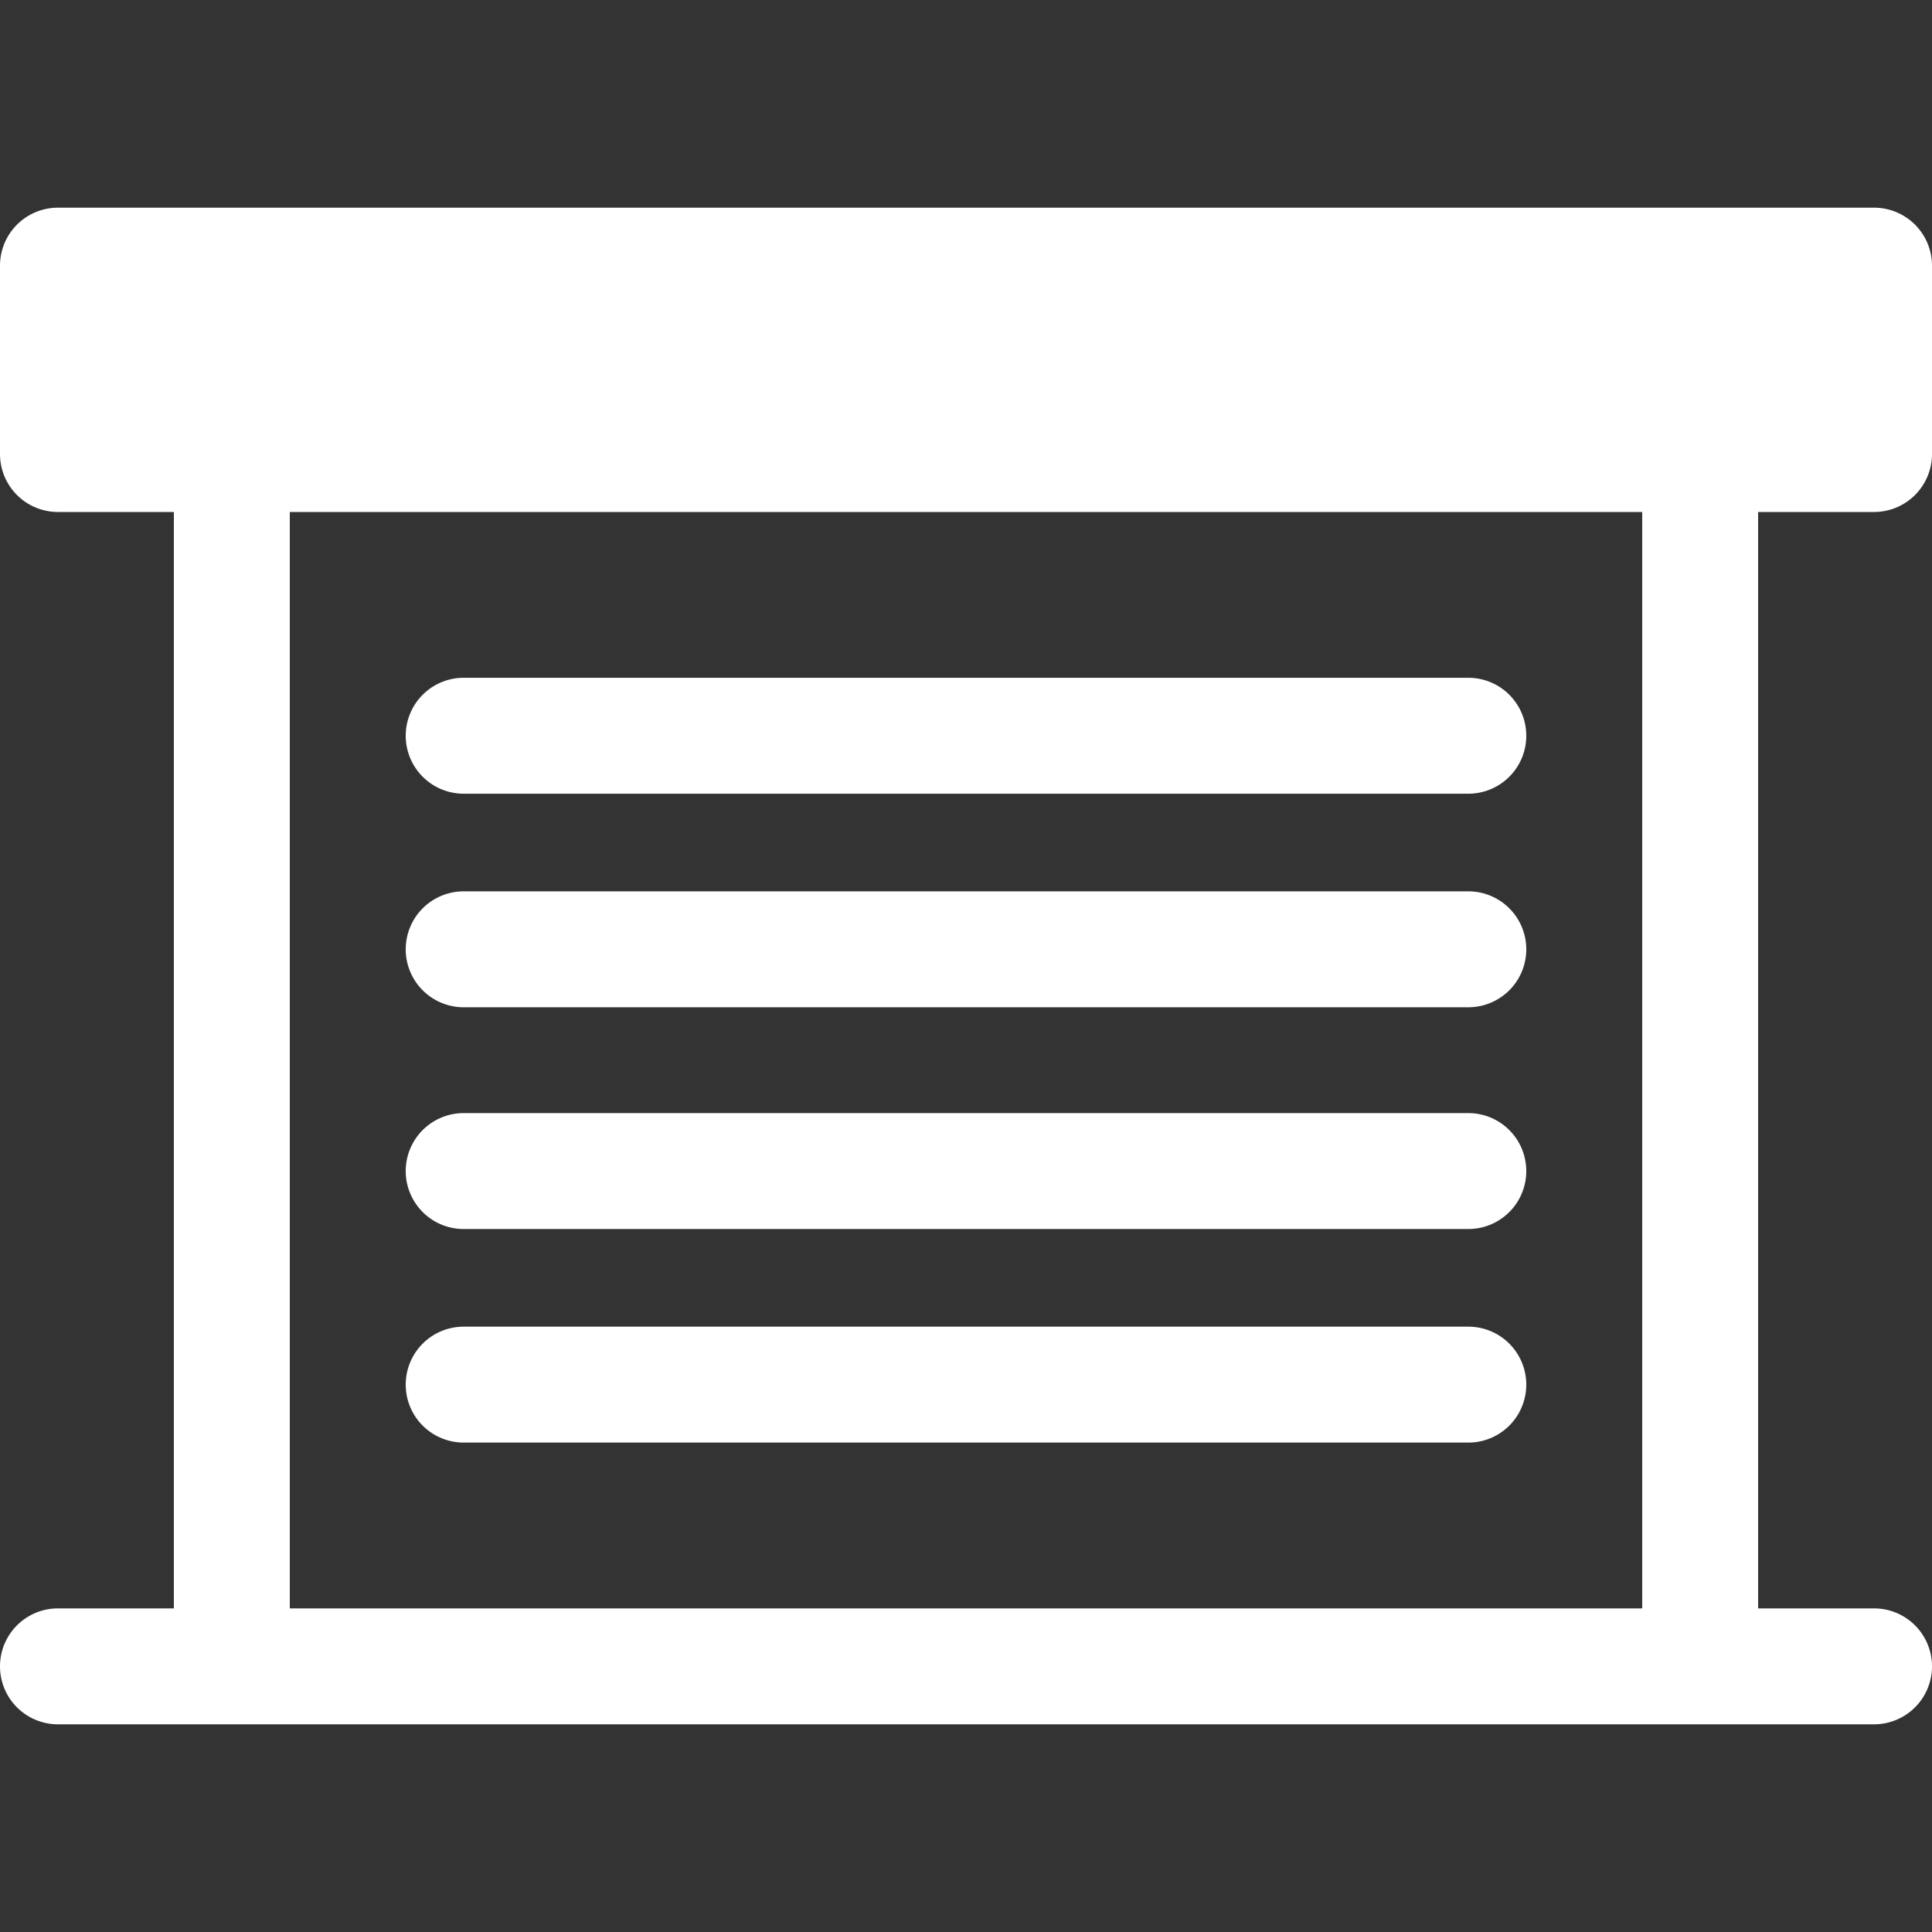 <svg xmlns="http://www.w3.org/2000/svg" xmlns:xlink="http://www.w3.org/1999/xlink" width="512" height="512" x="0" y="0" viewBox="0 0 50 50" style="enable-background:new 0 0 512 512" xml:space="preserve" class=""><rect x="0" y="0" width="50" height="50" fill="#333333" stroke="none"/><g><path d="M10.5 19.041a1.5 1.5 0 0 1 1.5-1.5h26a1.5 1.5 0 1 1 0 3H12a1.5 1.5 0 0 1-1.5-1.5zM12 37.334h26a1.5 1.5 0 1 0 0-3H12a1.5 1.5 0 1 0 0 3zm0-11.266h26a1.5 1.5 0 1 0 0-3H12a1.5 1.5 0 1 0 0 3zm0 5.739h26a1.5 1.5 0 1 0 0-3H12a1.5 1.5 0 1 0 0 3zM45.5 13.25v28.375h3a1.5 1.5 0 1 1 0 3h-47a1.5 1.5 0 1 1 0-3h3V13.25h-3a1.5 1.5 0 0 1-1.5-1.5V6.875a1.5 1.5 0 0 1 1.5-1.5h47a1.5 1.5 0 0 1 1.5 1.5v4.875a1.5 1.5 0 0 1-1.5 1.5h-3zm-3 0h-35v28.375h35V13.25z" fill="#FFFFFF" opacity="1" data-original="#000000" class=""></path></g></svg>